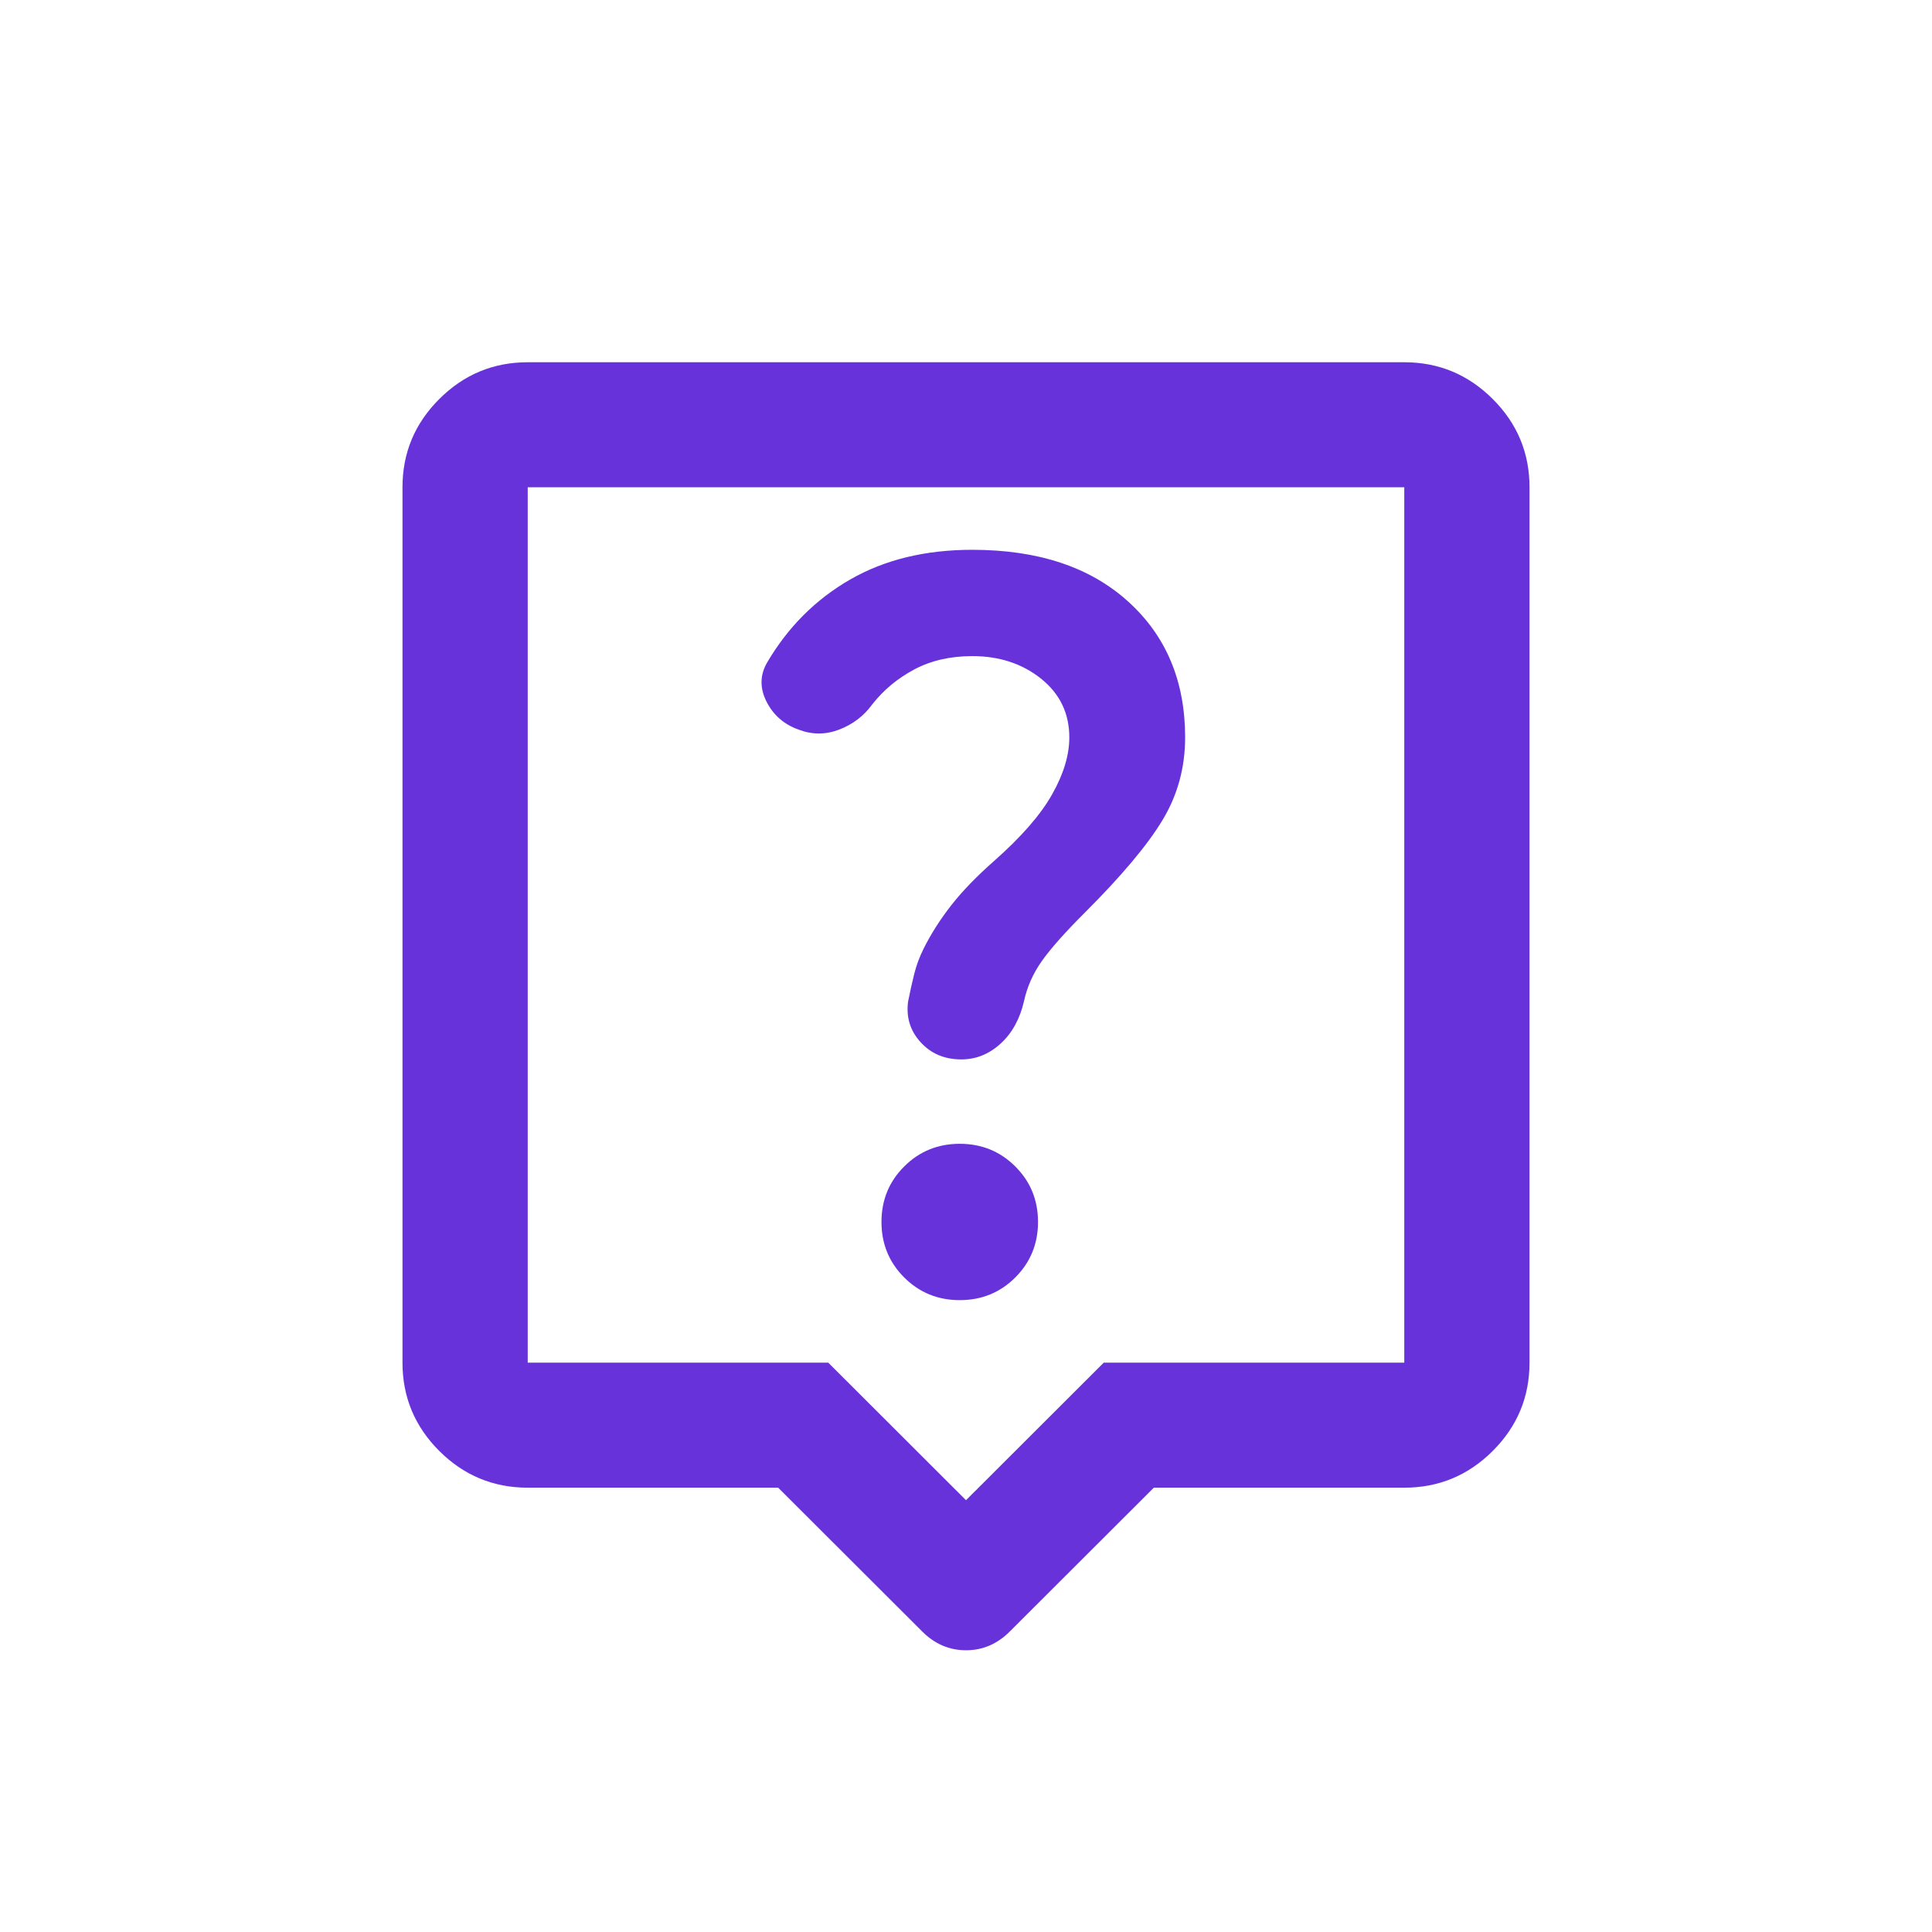<svg width="40" height="40" viewBox="0 0 40 40" fill="none" xmlns="http://www.w3.org/2000/svg">
<path d="M16.111 30.801H10.926C10.213 30.801 9.603 30.547 9.095 30.041C8.587 29.533 8.333 28.924 8.333 28.212V10.089C8.333 9.377 8.587 8.768 9.095 8.261C9.603 7.754 10.213 7.5 10.926 7.5H29.074C29.787 7.5 30.397 7.754 30.905 8.261C31.413 8.768 31.667 9.377 31.667 10.089V28.212C31.667 28.924 31.413 29.533 30.905 30.041C30.397 30.547 29.787 30.801 29.074 30.801H23.889L20.907 33.778C20.648 34.037 20.346 34.167 20 34.167C19.654 34.167 19.352 34.037 19.093 33.778L16.111 30.801ZM10.926 28.212H17.148L20 31.06L22.852 28.212H29.074V10.089H10.926V28.212ZM19.87 26.918C20.324 26.918 20.708 26.761 21.021 26.448C21.334 26.135 21.491 25.752 21.491 25.299C21.491 24.846 21.334 24.463 21.021 24.151C20.708 23.838 20.324 23.681 19.87 23.681C19.417 23.681 19.033 23.838 18.72 24.151C18.407 24.463 18.25 24.846 18.25 25.299C18.25 25.752 18.407 26.135 18.72 26.448C19.033 26.761 19.417 26.918 19.87 26.918ZM22.139 15.267C22.139 15.634 22.02 16.027 21.782 16.448C21.545 16.869 21.145 17.327 20.583 17.824C20.216 18.147 19.919 18.455 19.692 18.746C19.465 19.037 19.276 19.334 19.125 19.636C19.039 19.808 18.974 19.981 18.931 20.154C18.887 20.326 18.844 20.52 18.801 20.736C18.758 21.06 18.844 21.34 19.06 21.578C19.276 21.815 19.557 21.934 19.903 21.934C20.205 21.934 20.475 21.826 20.713 21.61C20.951 21.394 21.113 21.103 21.199 20.736C21.264 20.434 21.388 20.154 21.572 19.895C21.755 19.636 22.052 19.302 22.463 18.892C23.219 18.137 23.754 17.5 24.067 16.982C24.38 16.464 24.537 15.893 24.537 15.267C24.537 14.102 24.143 13.163 23.354 12.451C22.566 11.739 21.491 11.383 20.13 11.383C19.157 11.383 18.315 11.588 17.602 11.998C16.889 12.408 16.316 12.98 15.884 13.714C15.733 13.973 15.728 14.242 15.868 14.523C16.009 14.803 16.23 14.997 16.532 15.105C16.813 15.213 17.094 15.213 17.375 15.105C17.656 14.997 17.883 14.825 18.056 14.587C18.293 14.285 18.585 14.043 18.931 13.859C19.276 13.676 19.676 13.584 20.13 13.584C20.691 13.584 21.167 13.741 21.556 14.053C21.945 14.366 22.139 14.771 22.139 15.267Z" fill="#6832DB"/>
</svg>
